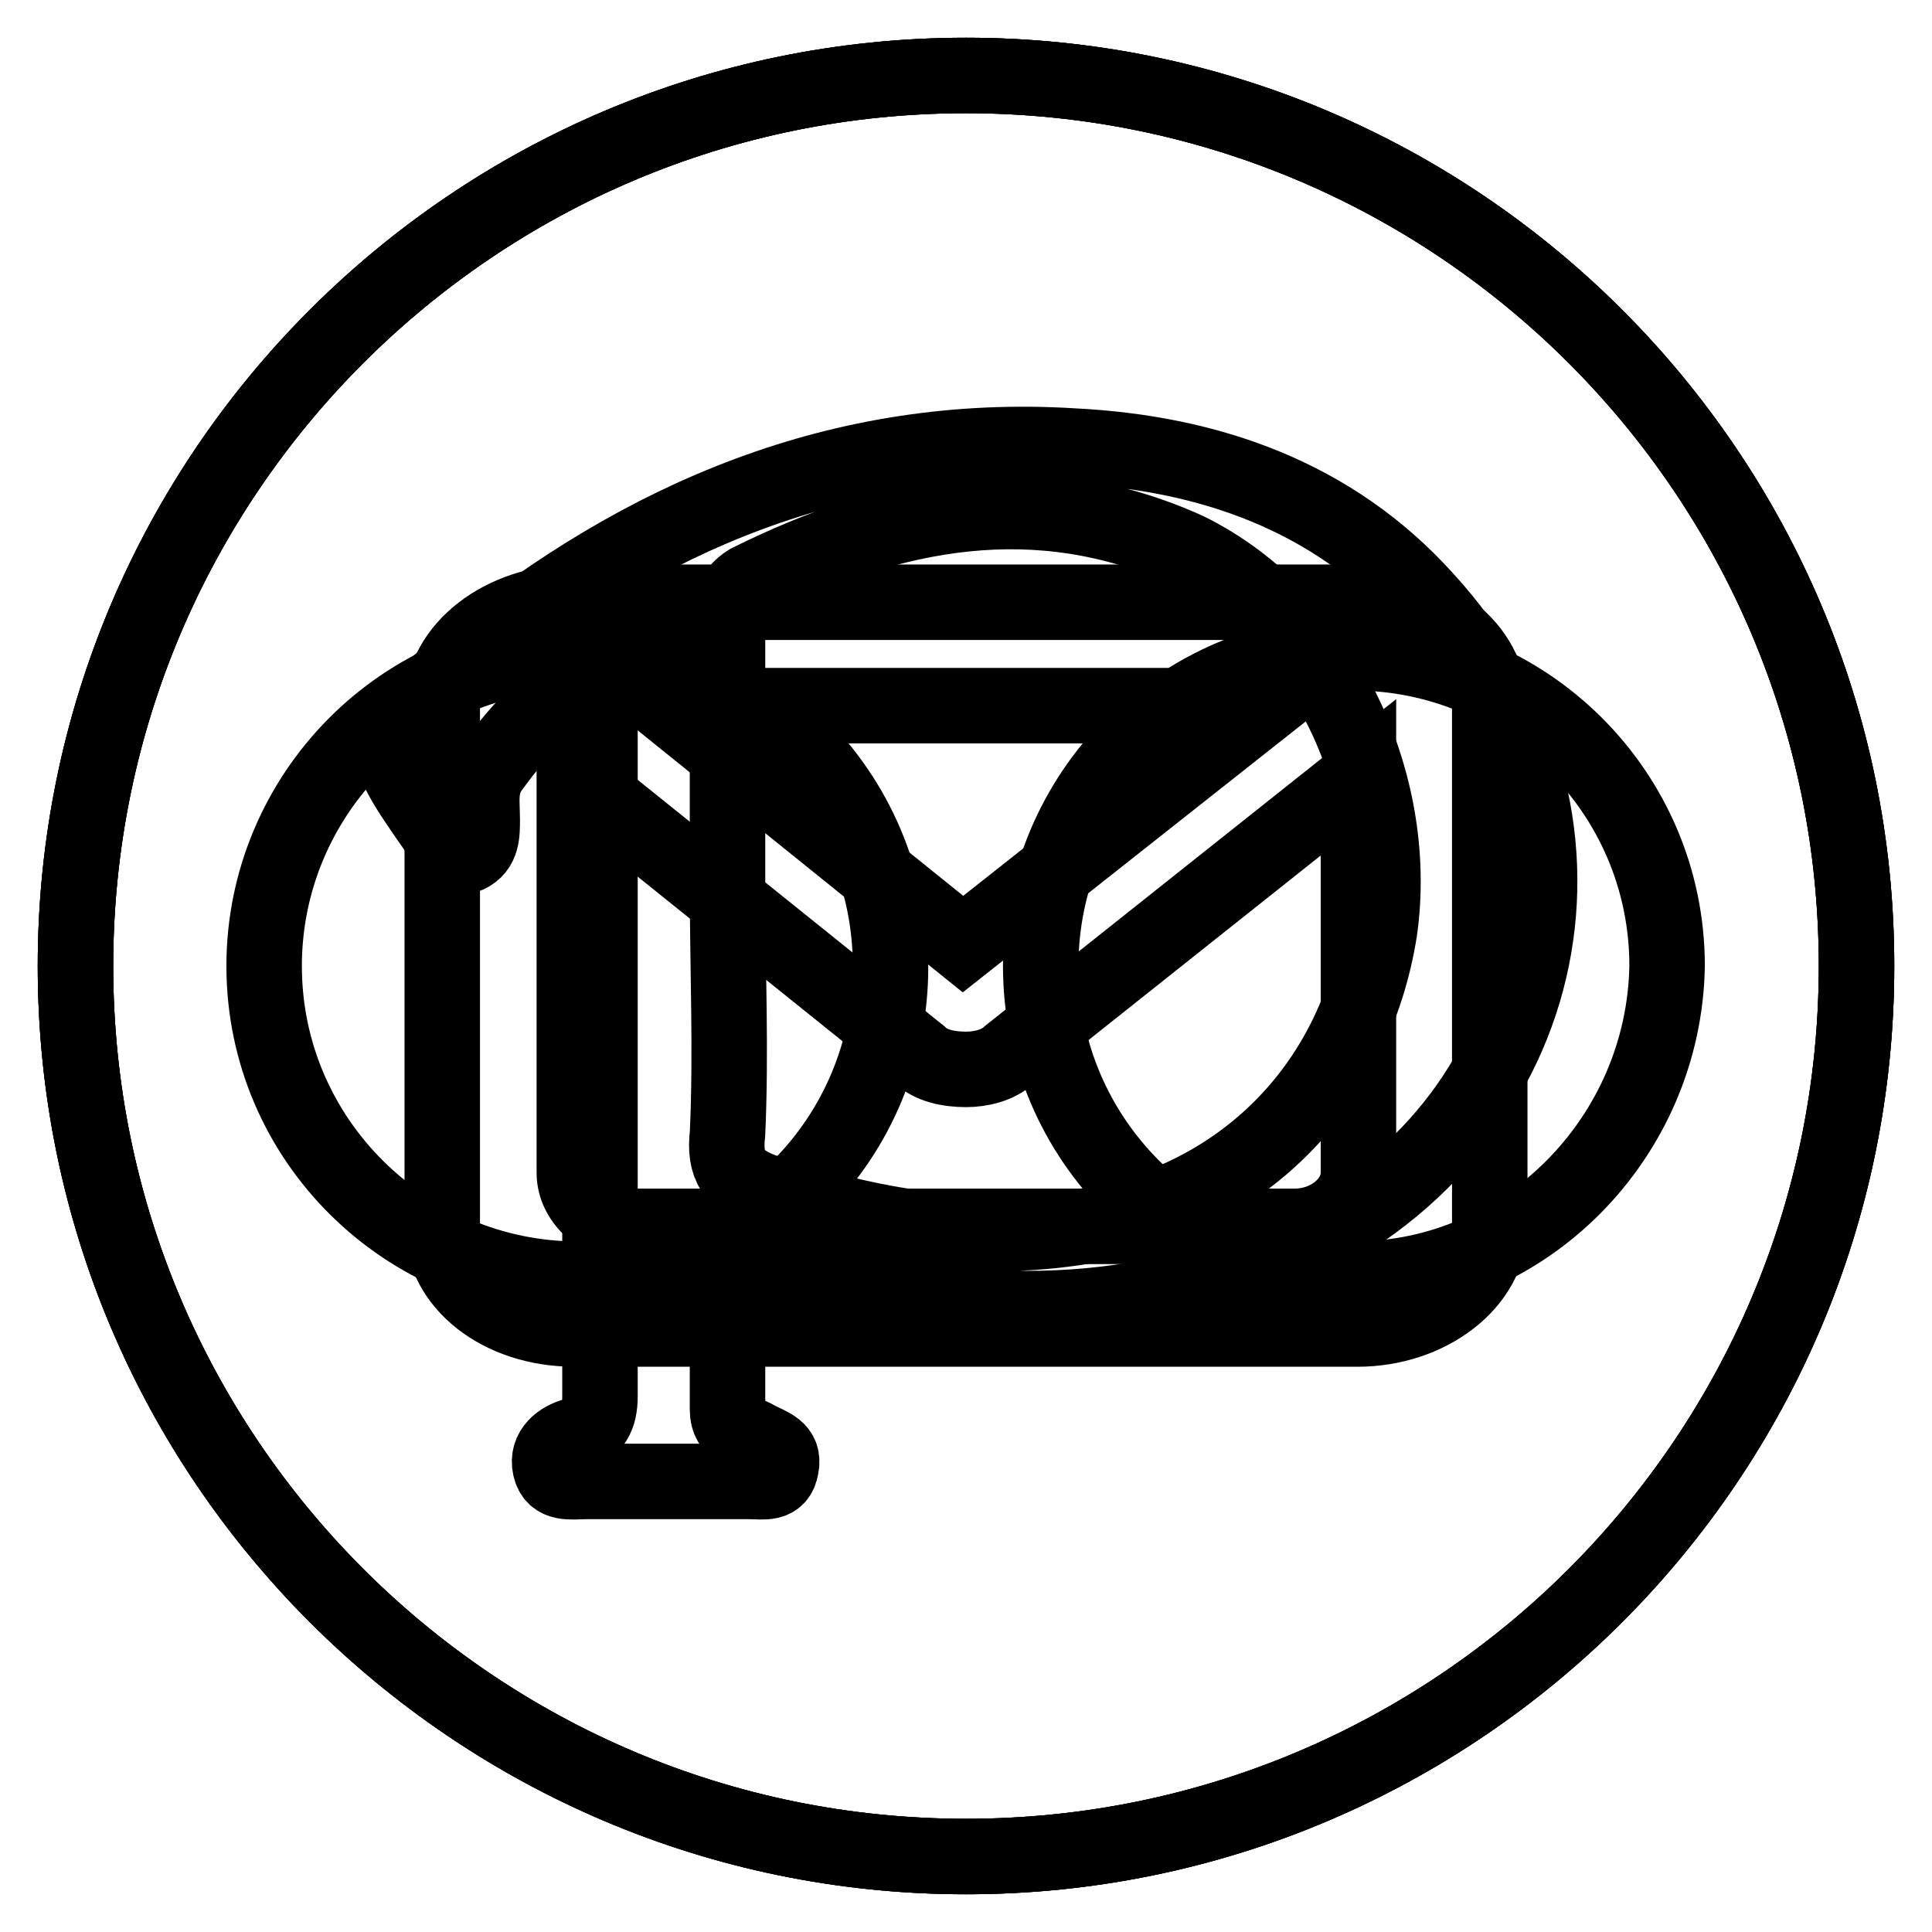 <?xml version="1.0" encoding="utf-8"?>
<!-- Svg Vector Icons : http://www.onlinewebfonts.com/icon -->
<!DOCTYPE svg PUBLIC "-//W3C//DTD SVG 1.1//EN" "http://www.w3.org/Graphics/SVG/1.1/DTD/svg11.dtd">
<svg version="1.1" xmlns="http://www.w3.org/2000/svg" xmlns:xlink="http://www.w3.org/1999/xlink" x="0px" y="0px" viewBox="0 0 256 256" enable-background="new 0 0 256 256" xml:space="preserve">
<g><g><path stroke-width="10" fill-opacity="0" stroke="#000000"  d="M182.8,123.3c-3.3,20.8-18.4,35.9-39.2,39.2c-14.6,2.4-28.3,0-42.5-4.7c-3.8-1.4-5.2-3.3-4.7-7.6c0.5-10.9,0-21.7,0-33s0-22.7,0-34c0-2.4,0.5-4.7,2.8-6.1c18.9-9.4,38.2-13.2,58.1-4.2C175.2,81.7,185.6,103.5,182.8,123.3z M246,128c0,65.1-52.9,118-118,118c-65.1,0-118-52.9-118-118C10,62.9,62.9,10,128,10C193.1,10,246,62.9,246,128z M188.9,79.4c-12.3-13.7-28.8-19.4-46.7-20.3c-30.7-1.9-57.1,9.4-80.2,28.3c-12.7,10.4-12.7,10.4-3.8,23.1c0.9,1.4,1.4,3.8,3.8,2.8c1.9-0.9,1.9-2.8,1.9-4.7c0-2.4-0.5-4.7,1.4-7.1c3.8-5.2,8-9.4,14.2-14.2c0,33.5,0,65.6,0,97.7c0,2.8-0.9,4.2-3.3,5.2c-1.9,0.5-3.8,1.9-3.3,4.2c0.5,2.4,2.8,1.9,4.7,1.9c7.1,0,14.2,0,21.7,0c1.9,0,3.8,0.5,4.2-1.9c0.5-2.4-1.4-2.8-3.3-3.8c-1.4-0.9-3.8-0.9-3.8-3.8c0-7.1,0-13.7,0-20.3c0.9,0,1.4,0,1.4,0c1.9,0.5,4.2,1.4,6.1,1.9c22.7,6.6,45.8,7.6,67.5-2.8C206.4,149.2,214.8,107.7,188.9,79.4z"/><path stroke-width="10" fill-opacity="0" stroke="#000000"  d="M128,10C62.9,10,10,62.9,10,128c0,65.1,52.9,118,118,118c65.1,0,118-52.9,118-118C246,62.9,193.1,10,128,10z M76.6,169.5C53.9,169.5,35,151.1,35,128c0-22.7,18.4-41.5,41.5-41.5c22.7,0,41.5,18.4,41.5,41.5C118.1,150.7,99.7,169.5,76.6,169.5z M179.4,169.5c-22.7,0-41.5-18.4-41.5-41.5c0-22.7,18.4-41.5,41.5-41.5c22.7,0,41.5,18.4,41.5,41.5C220.5,150.7,202.1,169.5,179.4,169.5z"/><path stroke-width="10" fill-opacity="0" stroke="#000000"  d="M133.7,139.8l46.3-36.8v52.4c0,3.8-3.8,7.1-8.5,7.1H84.6c-4.7,0-8.5-3.3-8.5-7.1V103l45.8,36.8c1.4,1.4,3.8,1.9,6.1,1.9C129.9,141.7,132.2,141.2,133.7,139.8z M167.6,93.5H88.4l39.2,31.6L167.6,93.5z M246,128c0,65.1-52.9,118-118,118c-65.1,0-118-52.9-118-118C10,62.9,62.9,10,128,10C193.1,10,246,62.9,246,128z M197.4,93.5c0-7.6-7.6-13.7-17.5-13.7H76.1c-9.4,0-17.5,6.1-17.5,13.7v68.9c0,7.6,7.6,13.7,17.5,13.7h103.8c9.4,0,17.5-6.1,17.5-13.7V93.5z"/></g></g>
</svg>
